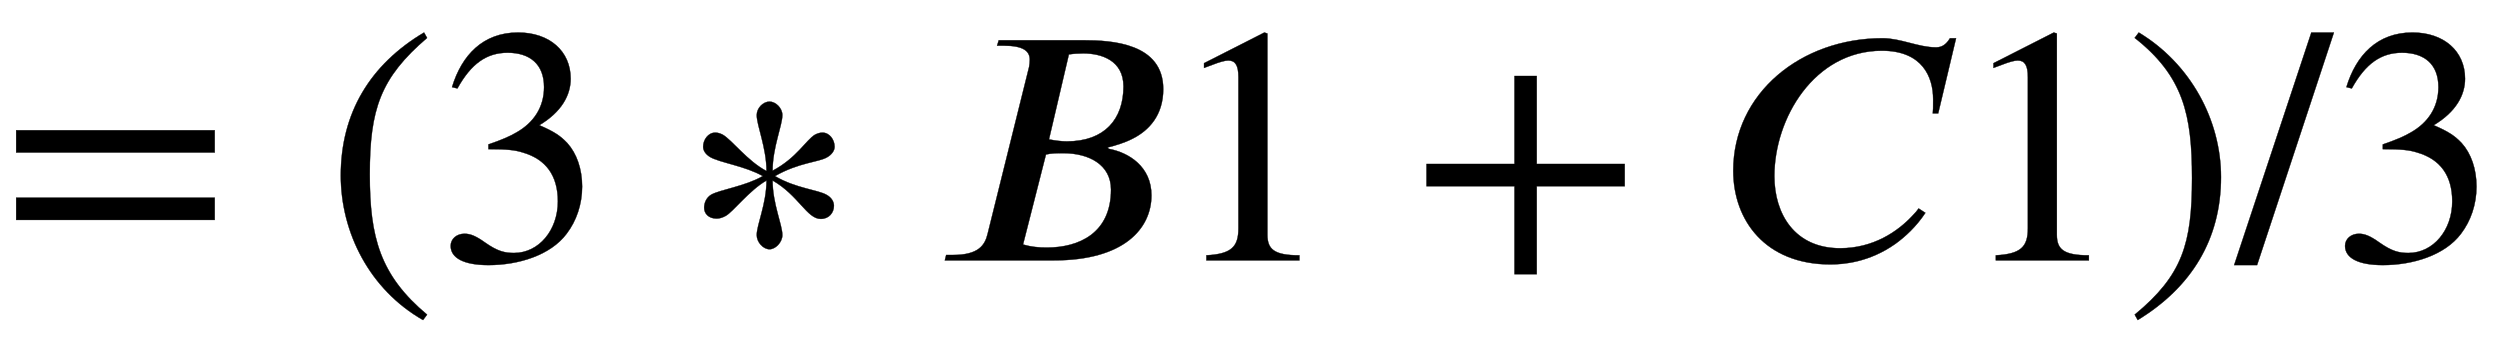 <svg xmlns="http://www.w3.org/2000/svg" xmlns:xlink="http://www.w3.org/1999/xlink" data-style="vertical-align:-.693ex" width="17.226ex" height="2.487ex" aria-labelledby="MathJax-SVG-1-Title" viewBox="0 -772.4 7416.7 1070.7"><defs aria-hidden="true"><path id="a" stroke-width="1" d="M637 320H48v66h589v-66zm0-200H48v66h589v-66z"/><path id="b" stroke-width="1" d="M304-161l-12-16C134-87 48 82 48 252c0 185 87 329 247 424l9-16C165 541 134 448 134 255c0-186 30-299 170-416z"/><path id="c" stroke-width="1" d="M61 510l-16 4c29 95 92 162 196 162 93 0 156-55 156-137 0-48-26-98-93-138 44-19 62-31 83-53 28-31 44-77 44-129 0-53-17-102-46-140-48-64-143-93-232-93C80-14 41 7 41 43c0 21 18 36 41 36 17 0 33-6 61-26 37-26 58-31 86-31 74 0 130 68 130 153 0 76-35 125-104 145-22 7-45 10-102 10v14c38 13 64 24 84 36 49 28 81 73 81 134 0 68-42 102-108 102-62 0-108-32-149-106z"/><path id="d" stroke-width="1" d="M457 337c0-11-8-23-22-31-25-15-83-15-155-56 63-37 127-40 154-56 14-8 21-20 21-32 0-20-14-39-39-39-41 0-66 70-143 114 0-69 29-131 29-162 0-21-20-42-38-42-19 0-38 21-38 42 0 31 29 93 29 162-52-30-99-93-121-105-9-5-18-8-27-8-24 0-37 15-37 32 0 14 6 30 21 39 27 15 101 25 153 55-52 30-129 40-157 57-13 8-20 19-20 30 0 21 15 42 36 42 7 0 14-2 22-6 29-17 73-78 130-108 0 69-29 135-29 166 0 21 19 40 38 40 18 0 38-19 38-40 0-31-29-96-29-165 72 38 99 91 126 107 8 4 15 6 22 6 21 0 36-21 36-42z"/><path id="e" stroke-width="1" d="M198 653h252c84 0 236-9 236-145 0-78-43-123-91-147-25-13-54-21-74-26l3-4c60-11 127-53 127-138C651 94 569 0 362 0H38l4 16h20c76 0 95 29 103 63l123 495c1 5 2 15 2 21 0 26-19 42-78 42h-19zm208-42l-59-252c20-4 38-6 53-6 112 0 168 66 168 163 0 77-65 98-119 98-15 0-30-1-43-3zm-68-297L270 47c25-7 45-9 71-9 94 0 190 42 190 172 0 73-64 108-142 108-16 0-36 0-51-4z"/><path id="f" stroke-width="1" d="M394 0H118v15c74 4 95 25 95 80v449c0 34-9 49-30 49-10 0-27-5-45-12l-27-10v14l179 91 9-3V76c0-43 20-61 95-61V0z"/><path id="g" stroke-width="1" d="M636 220H375V-41h-66v261H48v66h261v261h66V286h261v-66z"/><path id="h" stroke-width="1" d="M711 659l-53-223h-16c1 8 1 17 1 42 0 65-31 144-152 144-201 0-319-201-319-372 0-112 60-214 195-214 98 0 171 49 216 98 7 7 12 13 17 20l20-13c-27-41-60-71-89-92-78-55-154-61-193-61C145-12 50 119 50 266c0 230 201 393 443 393 54 0 106-27 158-27 11 0 27 2 42 27h18z"/><path id="i" stroke-width="1" d="M29 660l12 16c153-92 244-259 244-429 0-185-88-327-247-424l-9 16C171-44 199 50 199 244c0 187-25 302-170 416z"/><path id="j" stroke-width="1" d="M287 676L59-14H-9l229 690h67z"/></defs><g fill="currentColor" stroke="currentColor" stroke-width="0" aria-hidden="true" transform="scale(1 -1)"><use xlink:href="#a"/><use x="963" xlink:href="#b"/><use x="1296" xlink:href="#c"/><use x="2019" xlink:href="#d"/><use x="2765" xlink:href="#e"/><use x="3461" xlink:href="#f"/><use x="4184" xlink:href="#g"/><use x="5092" xlink:href="#h"/><use x="5803" xlink:href="#f"/><use x="6304" xlink:href="#i"/><use x="6637" xlink:href="#j"/><use x="6916" xlink:href="#c"/></g></svg>
